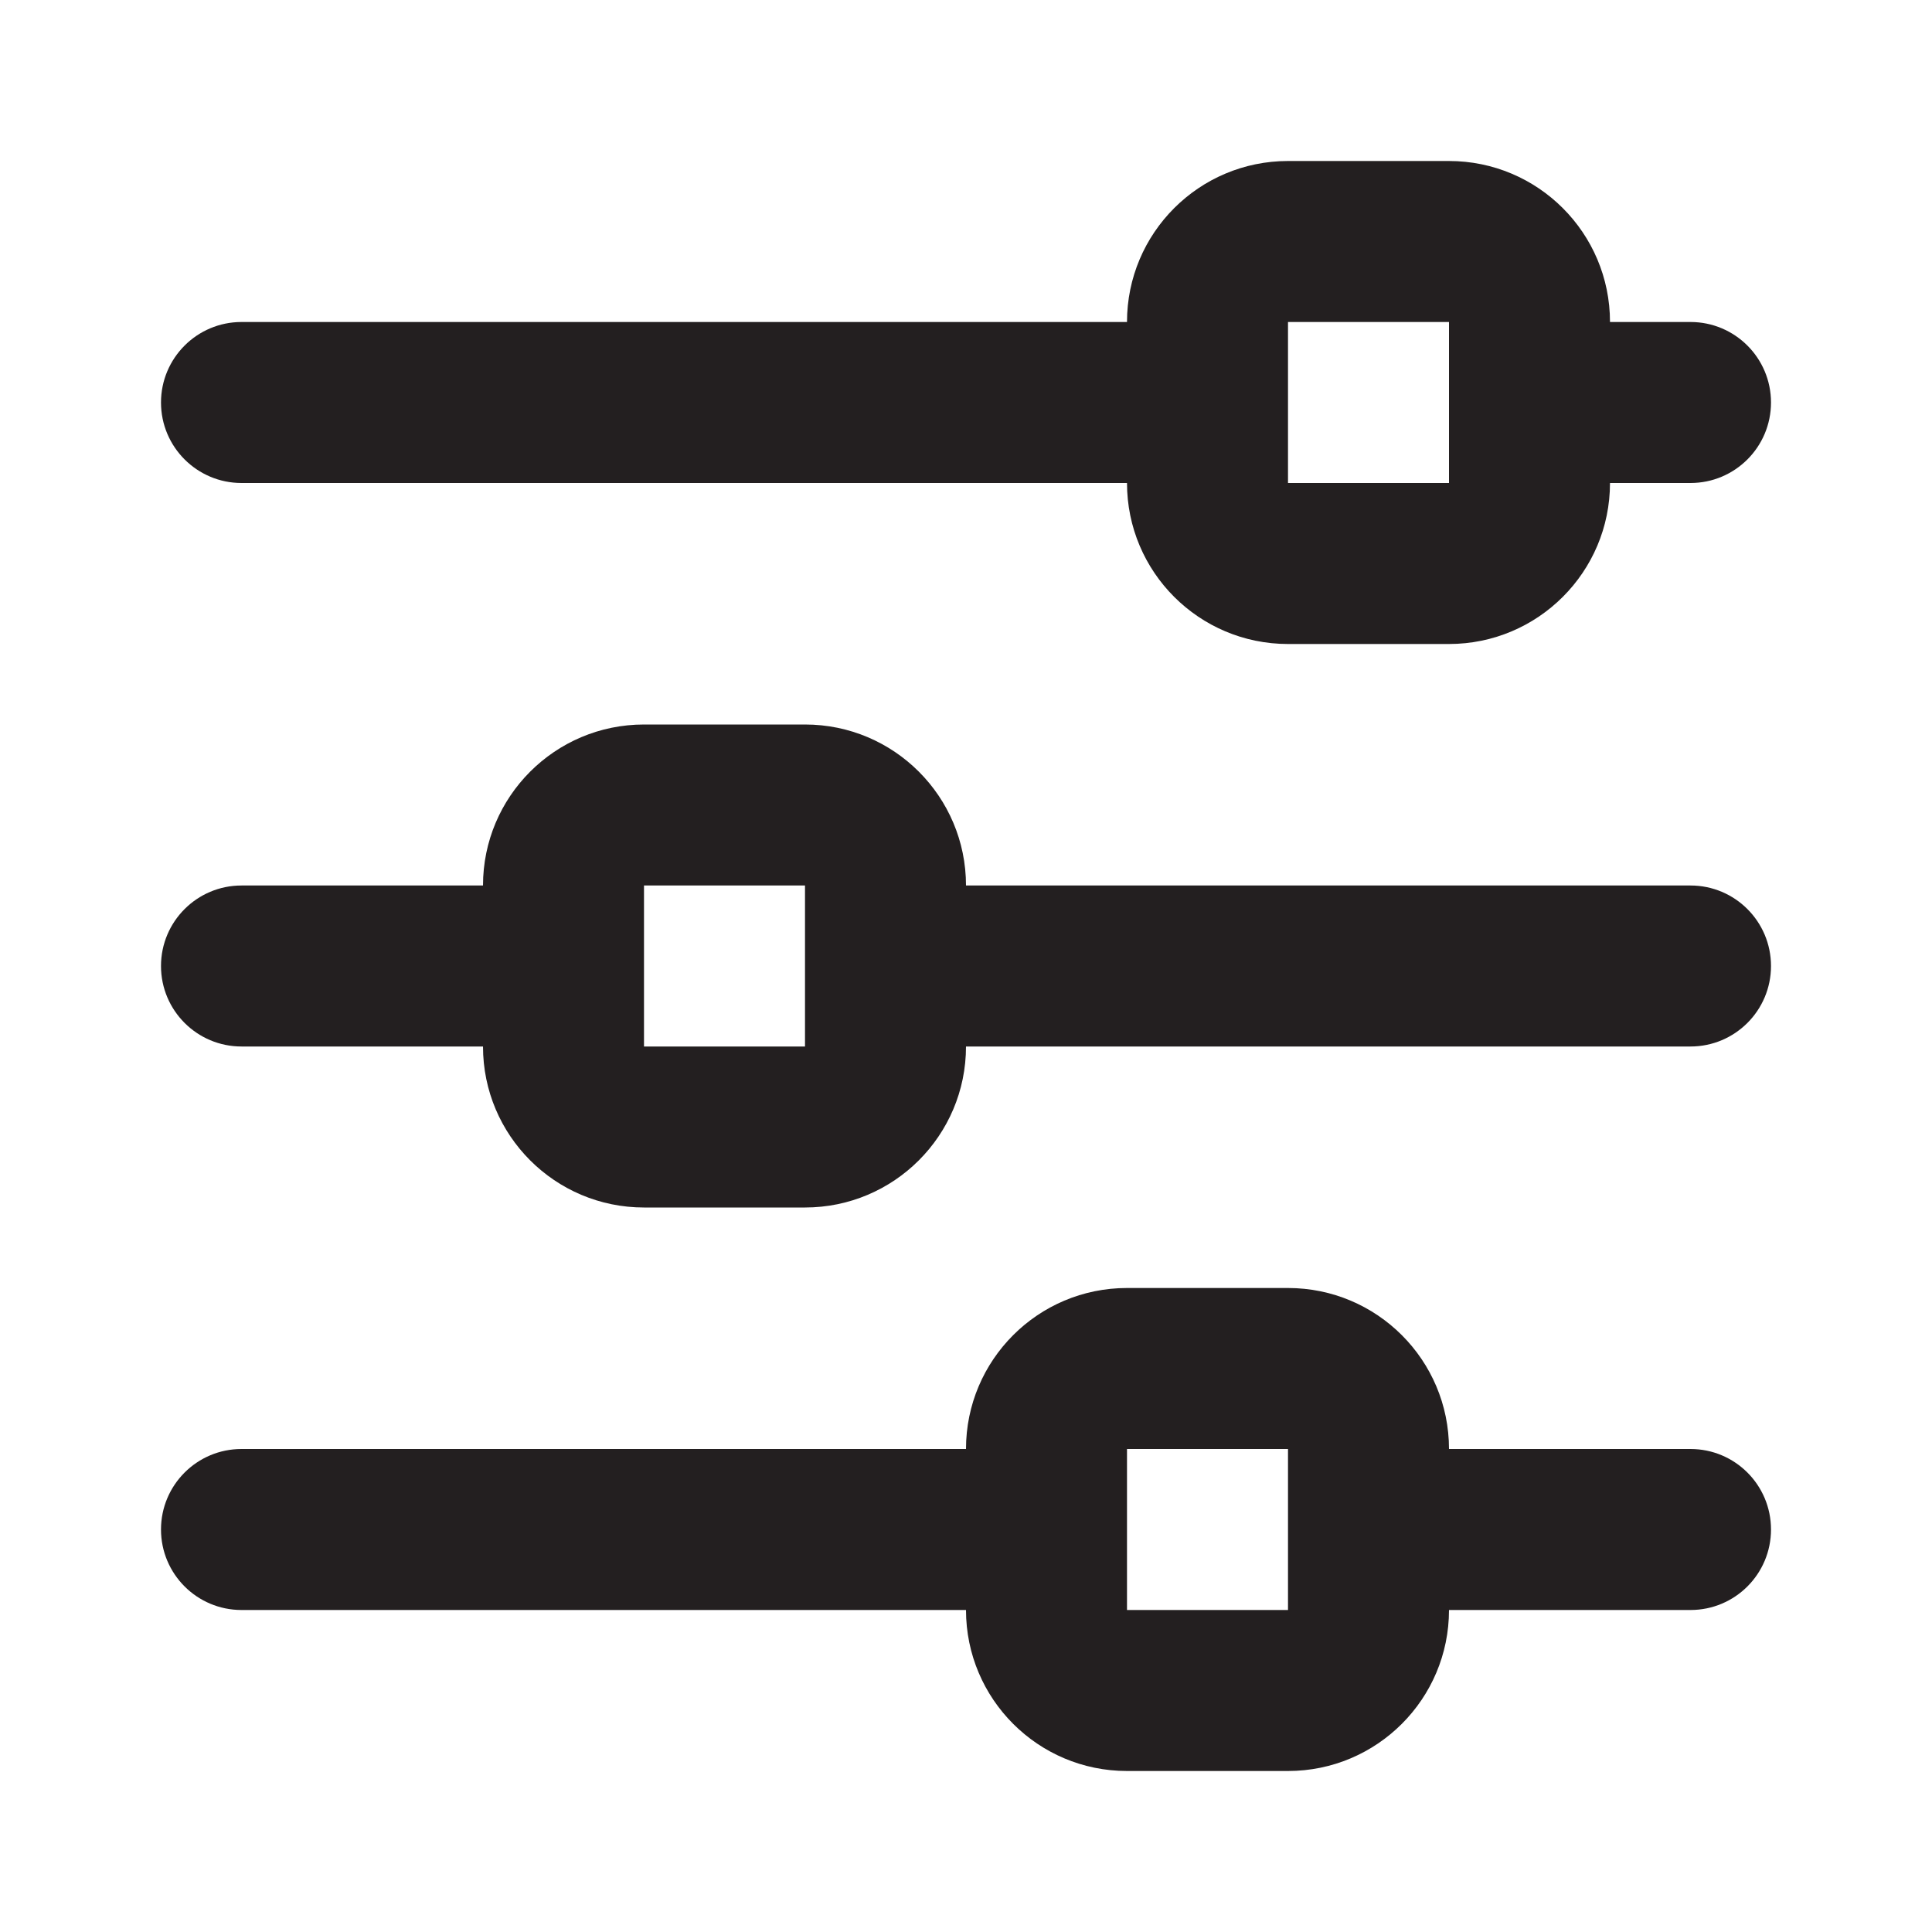 <svg width="42" height="42" viewBox="0 0 42 42" fill="none" xmlns="http://www.w3.org/2000/svg">
<path fill-rule="evenodd" clip-rule="evenodd" d="M24.5 10.5H5.25C4.284 10.5 3.5 9.716 3.5 8.75C3.5 7.784 4.284 7 5.25 7H24.5C24.5 5.067 26.067 3.5 28 3.5H31.5C33.433 3.5 35 5.067 35 7H36.75C37.717 7 38.5 7.784 38.5 8.75C38.5 9.716 37.717 10.5 36.75 10.5H35C35 12.433 33.433 14 31.5 14H28C26.067 14 24.5 12.433 24.5 10.5ZM31.5 7H28V10.5H31.5V8.75V7ZM36.75 19.25H21C21 17.317 19.433 15.75 17.5 15.75H14C12.067 15.75 10.5 17.317 10.5 19.25H5.25C4.284 19.25 3.5 20.034 3.5 21C3.5 21.966 4.284 22.75 5.25 22.75H10.5C10.5 24.683 12.067 26.25 14 26.25H17.5C19.433 26.25 21 24.683 21 22.75H36.75C37.717 22.75 38.5 21.966 38.5 21C38.5 20.034 37.717 19.25 36.75 19.25ZM17.5 19.25H14V22.75H17.5V21V19.25ZM36.75 31.5H31.5C31.5 29.567 29.933 28 28 28H24.5C22.567 28 21 29.567 21 31.5H5.25C4.284 31.5 3.5 32.283 3.5 33.25C3.5 34.217 4.284 35 5.25 35H21C21 36.933 22.567 38.5 24.5 38.5H28C29.933 38.5 31.5 36.933 31.5 35H36.75C37.717 35 38.5 34.217 38.5 33.25C38.5 32.283 37.717 31.5 36.75 31.5ZM28 31.5H24.5V35H28V33.25V31.5Z" fill="#231F20"/>
</svg>
